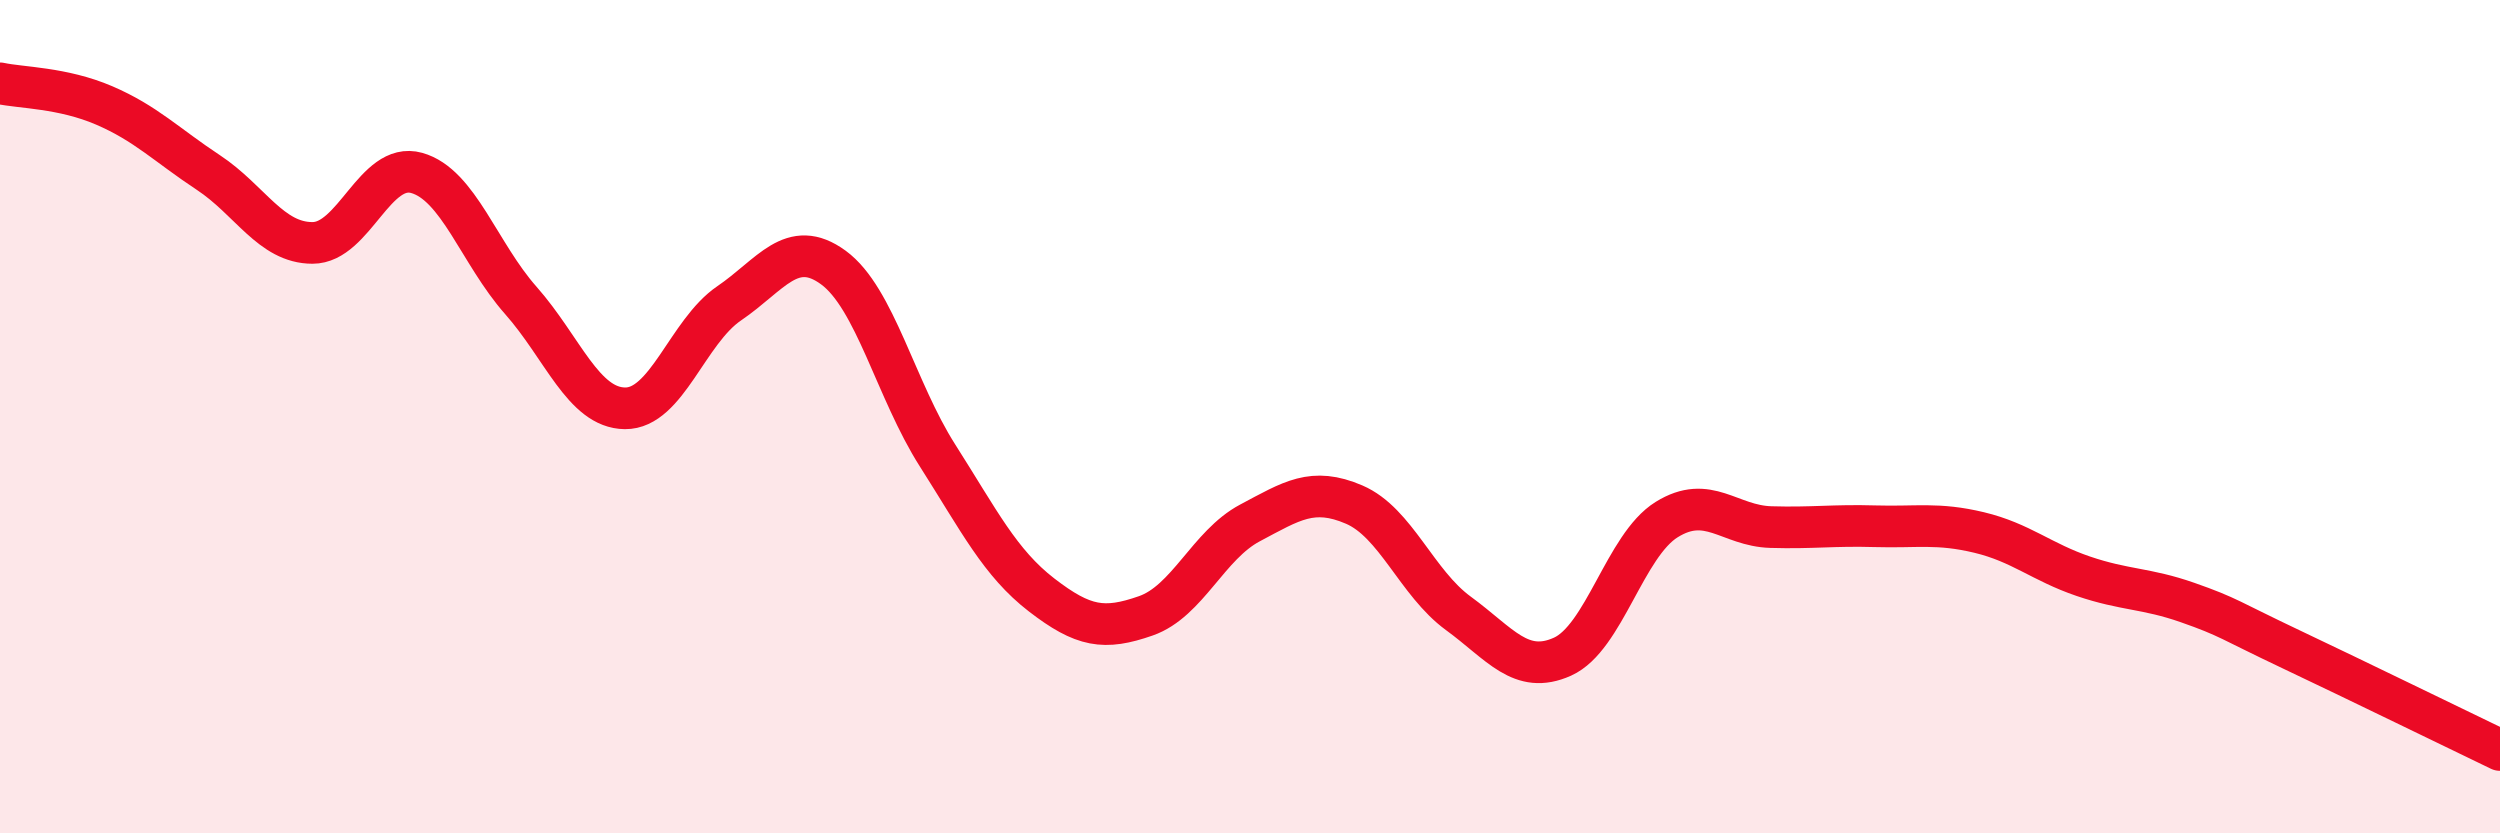 
    <svg width="60" height="20" viewBox="0 0 60 20" xmlns="http://www.w3.org/2000/svg">
      <path
        d="M 0,2 C 0.5,2.11 1.5,2.1 2.5,2.53 C 3.5,2.96 4,3.48 5,4.14 C 6,4.8 6.5,5.83 7.5,5.83 C 8.5,5.83 9,3.87 10,4.15 C 11,4.43 11.5,6.08 12.5,7.21 C 13.5,8.34 14,9.79 15,9.8 C 16,9.81 16.5,7.96 17.5,7.28 C 18.5,6.6 19,5.69 20,6.42 C 21,7.15 21.5,9.36 22.5,10.93 C 23.5,12.5 24,13.51 25,14.28 C 26,15.05 26.5,15.13 27.5,14.78 C 28.5,14.43 29,13.08 30,12.55 C 31,12.02 31.5,11.68 32.5,12.11 C 33.5,12.54 34,13.99 35,14.72 C 36,15.45 36.5,16.21 37.5,15.76 C 38.5,15.31 39,13.09 40,12.47 C 41,11.85 41.5,12.62 42.5,12.65 C 43.5,12.68 44,12.6 45,12.63 C 46,12.66 46.5,12.54 47.5,12.78 C 48.5,13.02 49,13.49 50,13.83 C 51,14.17 51.5,14.11 52.5,14.46 C 53.5,14.81 53.5,14.88 55,15.59 C 56.5,16.3 59,17.52 60,18L60 20L0 20Z"
        fill="#EB0A25"
        opacity="0.1"
        stroke-linecap="round"
        stroke-linejoin="round"
      />
      <path
        d="M 0,2 C 0.5,2.11 1.5,2.1 2.5,2.53 C 3.5,2.96 4,3.48 5,4.14 C 6,4.8 6.5,5.83 7.5,5.83 C 8.5,5.83 9,3.87 10,4.15 C 11,4.43 11.5,6.08 12.5,7.21 C 13.5,8.34 14,9.79 15,9.8 C 16,9.81 16.5,7.96 17.5,7.28 C 18.5,6.6 19,5.69 20,6.42 C 21,7.15 21.5,9.36 22.5,10.93 C 23.5,12.5 24,13.51 25,14.28 C 26,15.05 26.5,15.13 27.5,14.78 C 28.5,14.43 29,13.08 30,12.55 C 31,12.02 31.5,11.68 32.5,12.11 C 33.5,12.54 34,13.99 35,14.72 C 36,15.45 36.5,16.21 37.5,15.76 C 38.5,15.31 39,13.09 40,12.47 C 41,11.85 41.5,12.62 42.5,12.65 C 43.5,12.68 44,12.6 45,12.63 C 46,12.66 46.5,12.54 47.5,12.78 C 48.5,13.02 49,13.49 50,13.83 C 51,14.17 51.5,14.11 52.5,14.46 C 53.5,14.81 53.5,14.88 55,15.59 C 56.5,16.3 59,17.52 60,18"
        stroke="#EB0A25"
        stroke-width="1"
        fill="none"
        stroke-linecap="round"
        stroke-linejoin="round"
      />
    </svg>
  